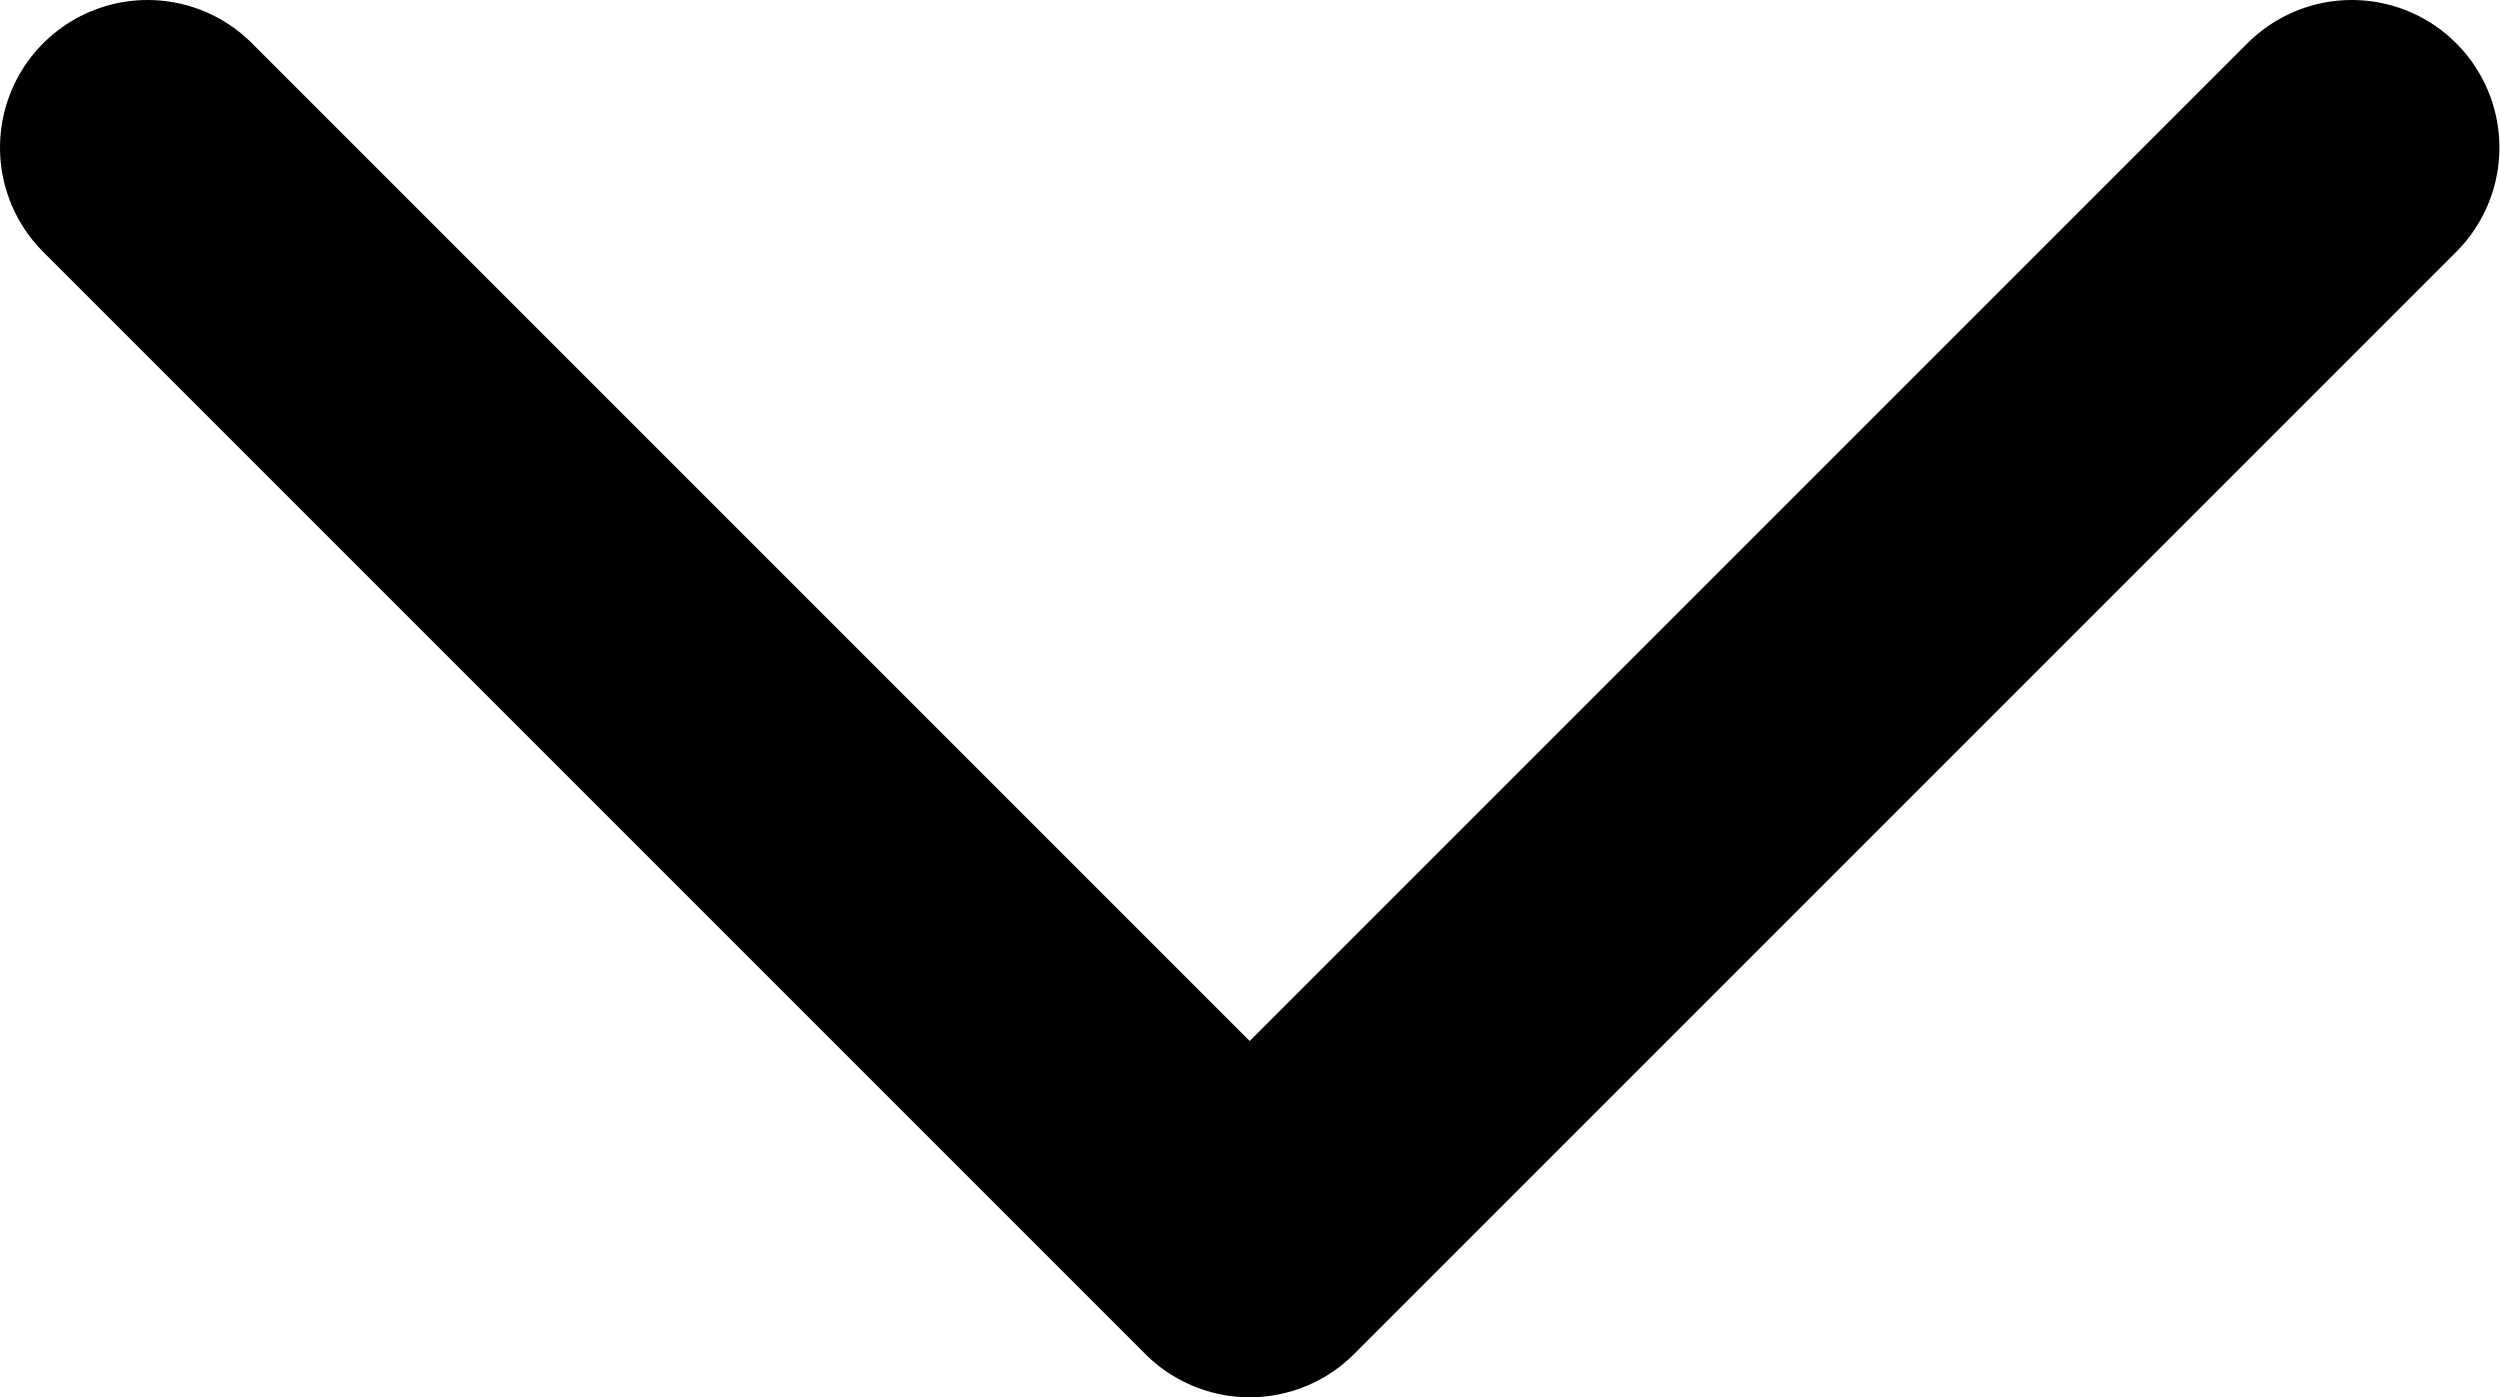 <svg id="Layer_1" data-name="Layer 1" xmlns="http://www.w3.org/2000/svg" viewBox="0 0 42.35 23.67"><defs><style>.cls-1{fill:none;stroke:#000;stroke-linecap:round;stroke-linejoin:round;stroke-width:5px;}</style></defs><title>arrow-down</title><polyline class="cls-1" points="39.84 2.5 21.17 21.17 2.5 2.5"/></svg>